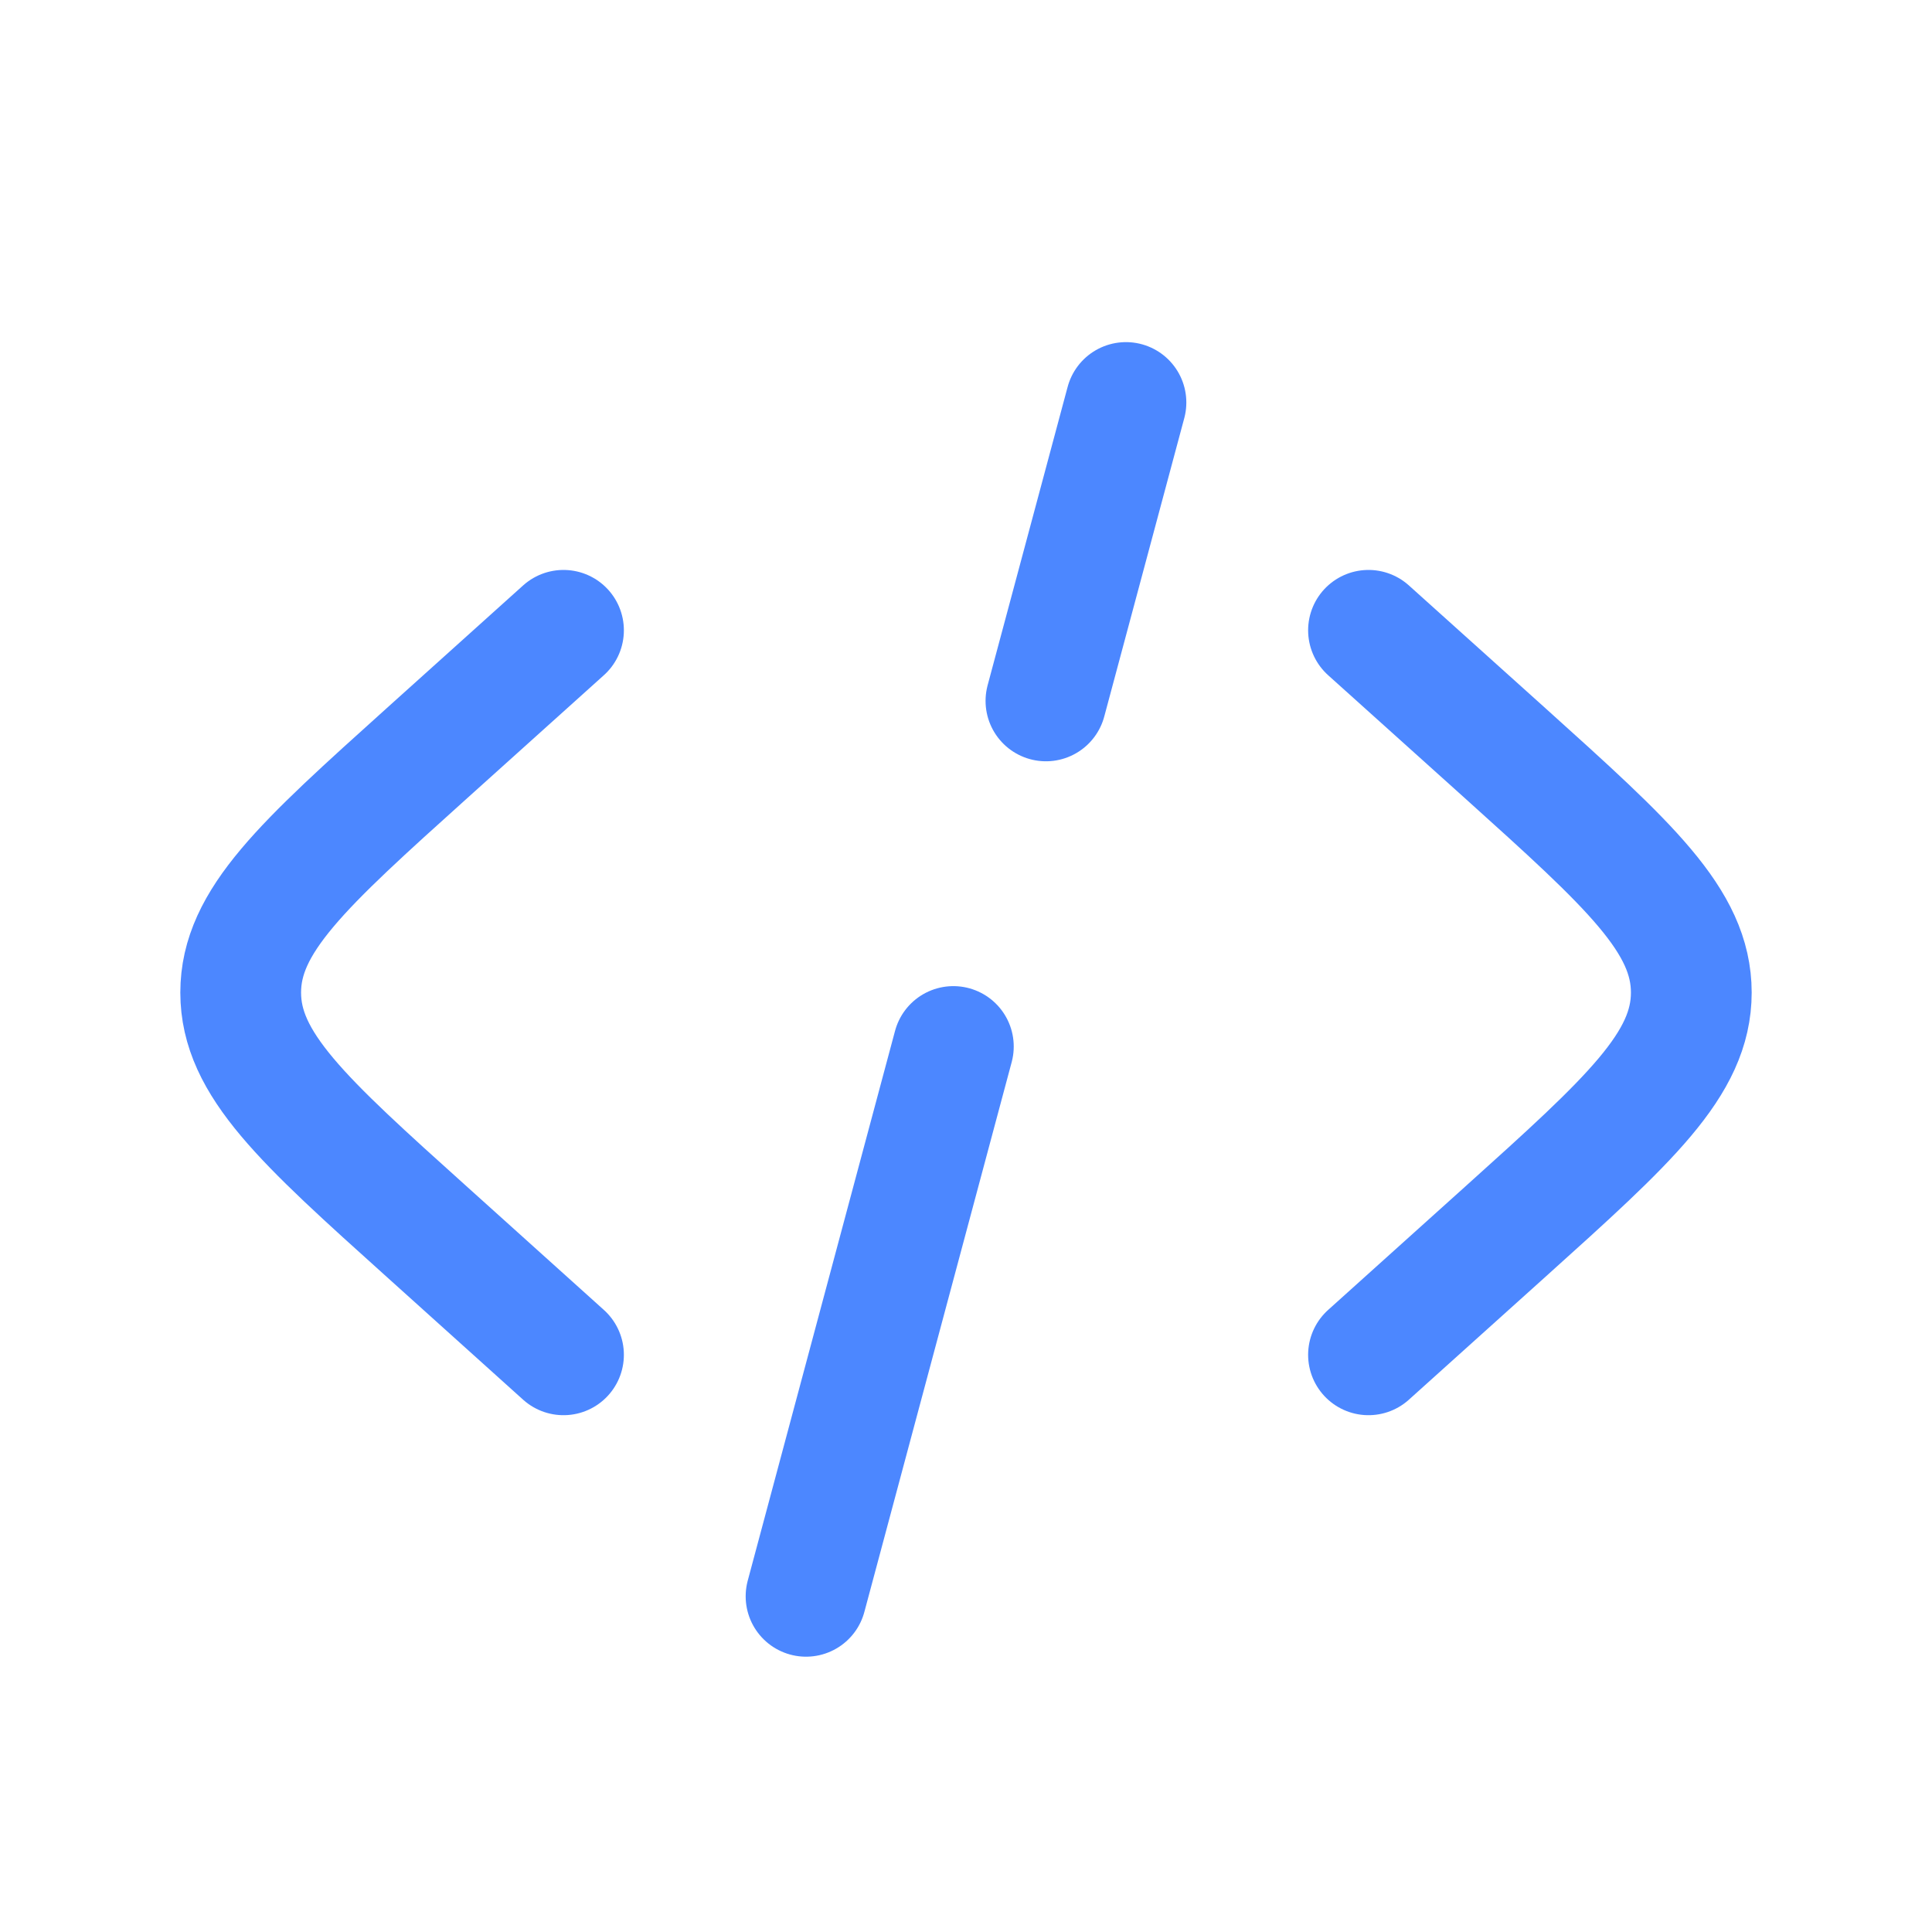 <!DOCTYPE svg PUBLIC "-//W3C//DTD SVG 1.1//EN" "http://www.w3.org/Graphics/SVG/1.1/DTD/svg11.dtd">
<svg width="800px" height="800px" viewBox="0 0 24 24" fill="none" xmlns="http://www.w3.org/2000/svg">
    <g id="bgCarrier" stroke-width="0"/>
    <g id="tracerCarrier" stroke-linecap="round" stroke-linejoin="round"/>
    <g id="iconCarrier">
        <path d="M17 7.83L18.697 9.356C20.239 10.745 21.01 11.439 21.01 12.33C21.01 13.22 20.239 13.915 18.697 15.303L17 16.83"
              stroke="#4c87ff" stroke-width="1.5" stroke-linecap="round"/>
        <path d="M13.987 5L12.993 8.707M11.843 13L10.013 19.83" stroke="#4c87ff" stroke-width="1.5"
              stroke-linecap="round"/>
        <path d="M7 7.83L5.304 9.356C3.761 10.745 2.99 11.439 2.99 12.33C2.99 13.22 3.761 13.915 5.304 15.303L7 16.83"
              stroke="#4c87ff" stroke-width="1.5" stroke-linecap="round"/>
    </g>
</svg>
